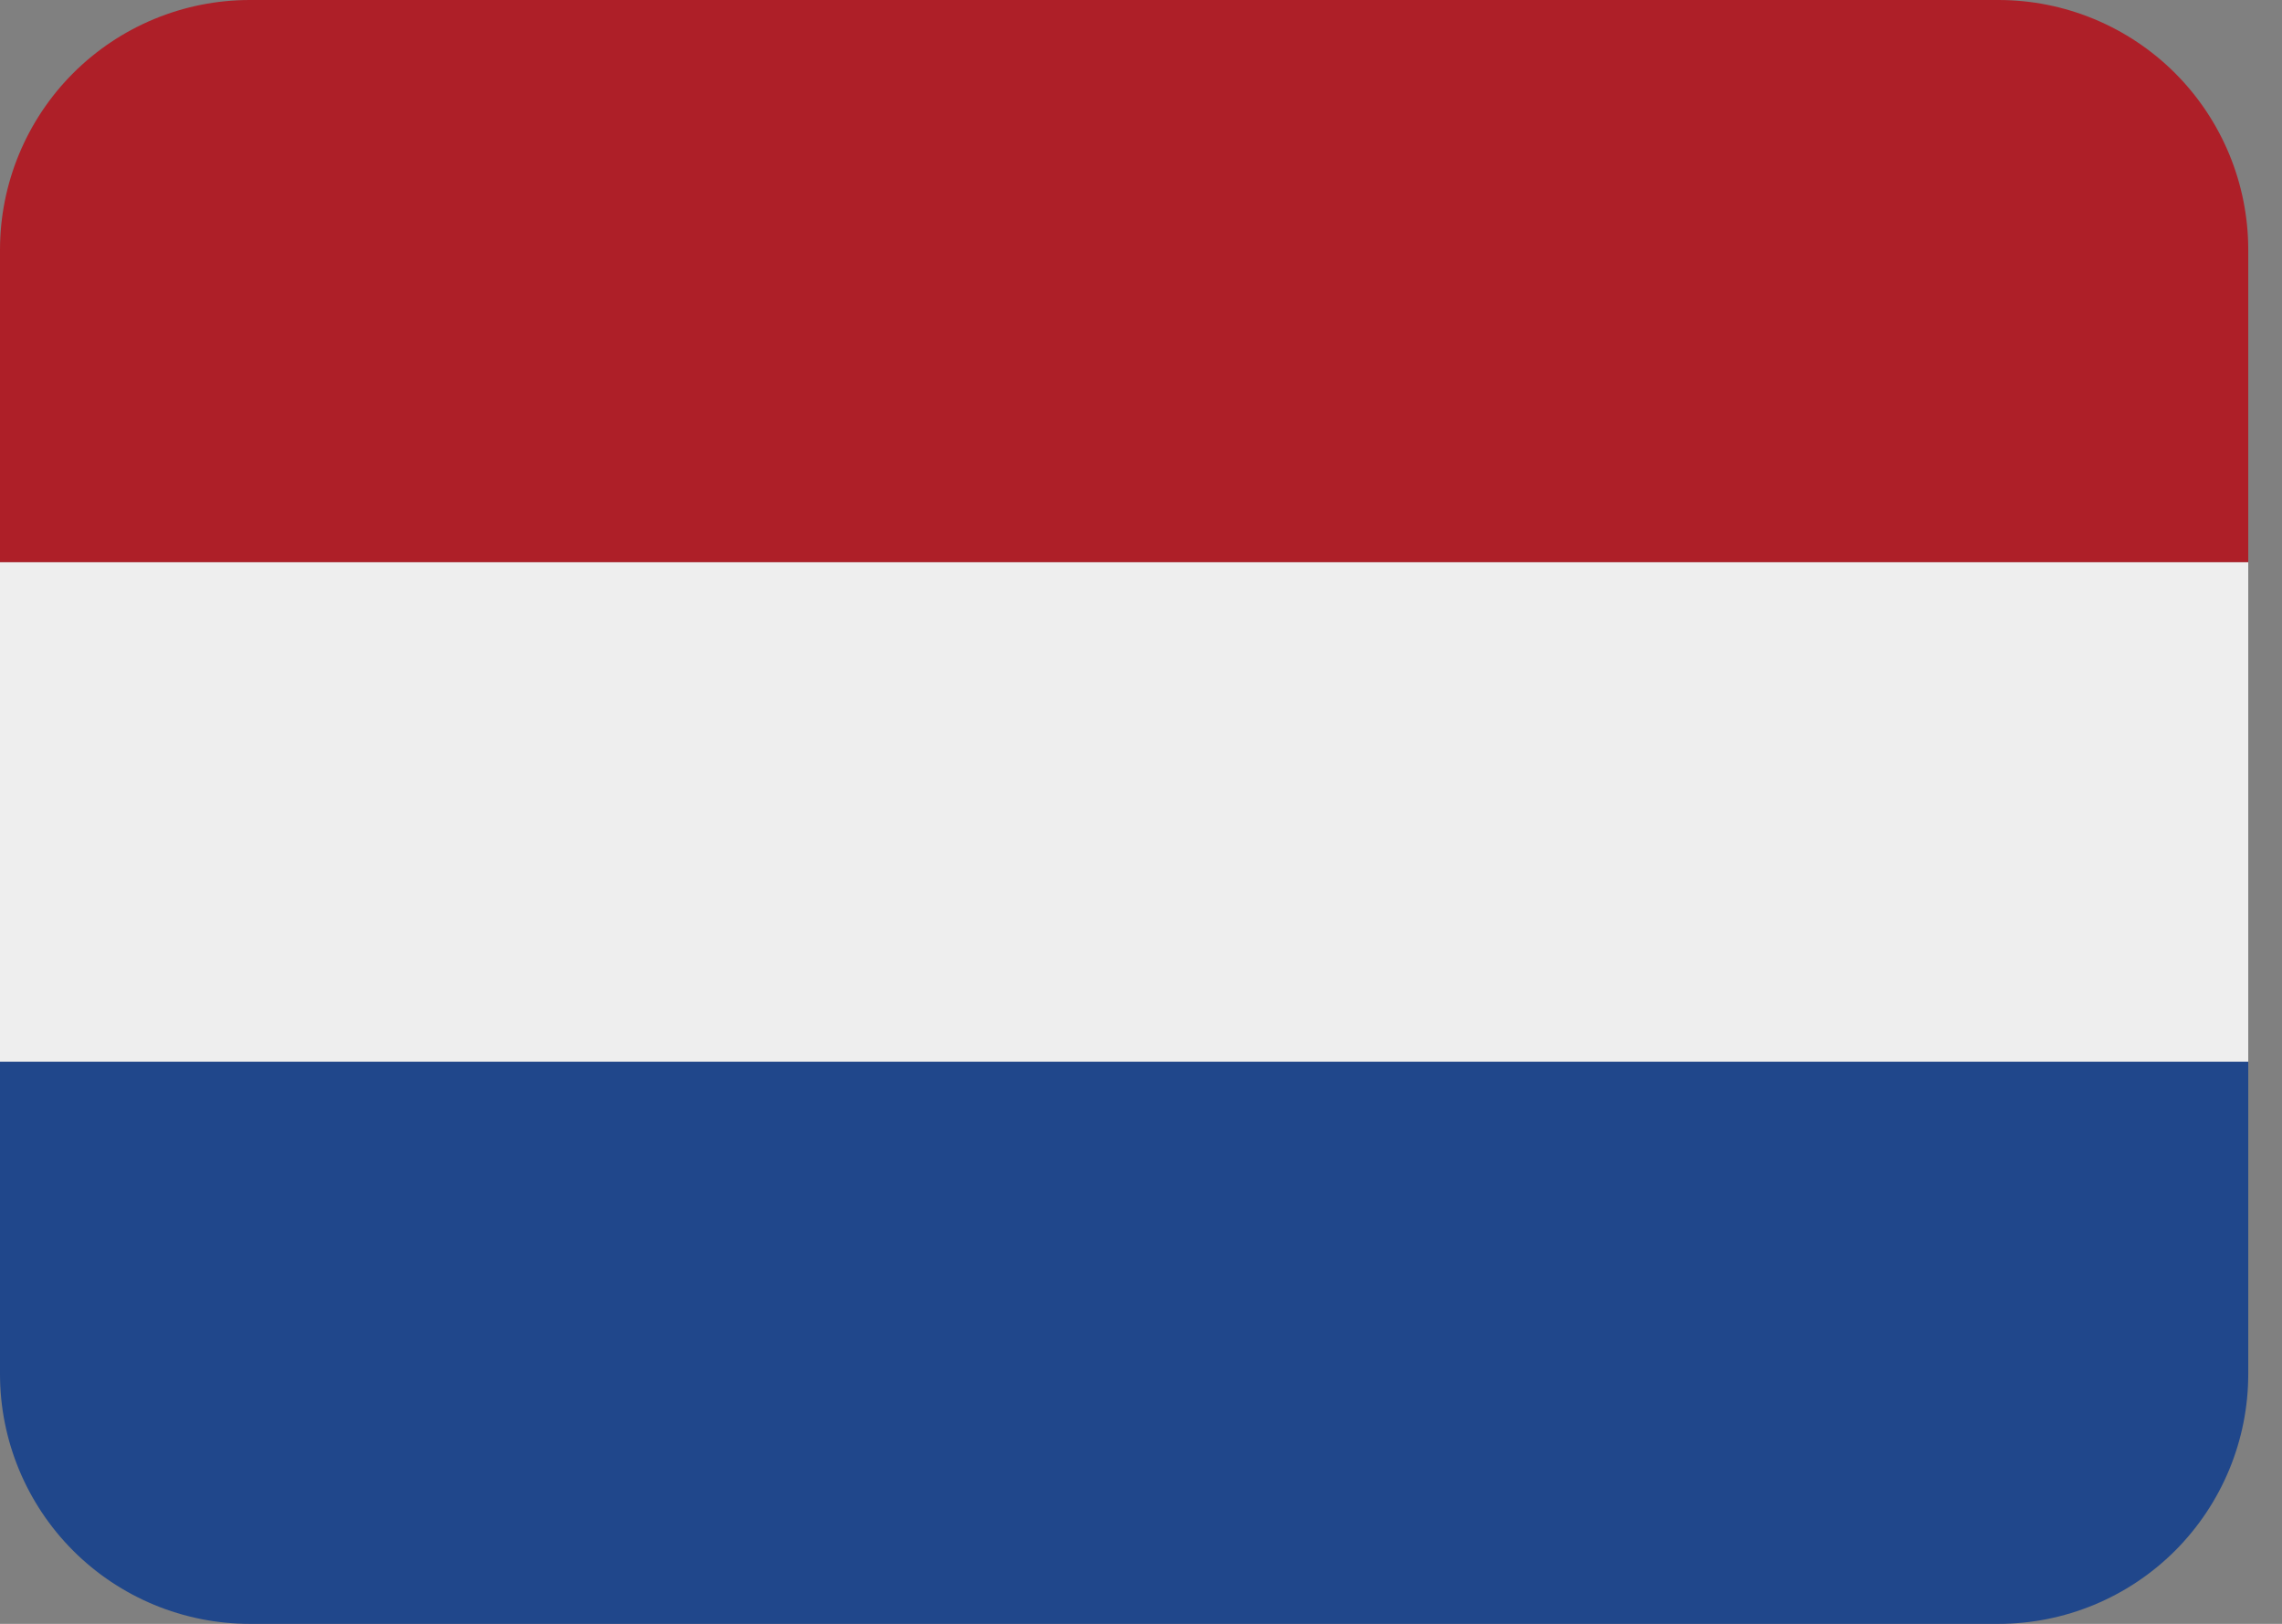 <svg width="52" height="37" viewBox="0 0 52 37" fill="none" xmlns="http://www.w3.org/2000/svg">
<rect x="0" y="0" width="52" height="37" fill="#808080" stroke="none"/>
<path d="M0 12.808H51.231V24.192H0V12.808Z" fill="#EEEEEE"/>
<path d="M45.538 0H5.692C4.183 0 2.735 0.6 1.667 1.667C0.6 2.735 0 4.183 0 5.692L0 12.808H51.231V5.692C51.231 4.183 50.631 2.735 49.564 1.667C48.496 0.6 47.048 0 45.538 0Z" fill="#AE1F28"/>
<path d="M5.692 37H45.538C47.048 37 48.496 36.4 49.564 35.333C50.631 34.265 51.231 32.817 51.231 31.308V24.192H0V31.308C0 32.817 0.6 34.265 1.667 35.333C2.735 36.4 4.183 37 5.692 37Z" fill="#20478B"/>
</svg>
